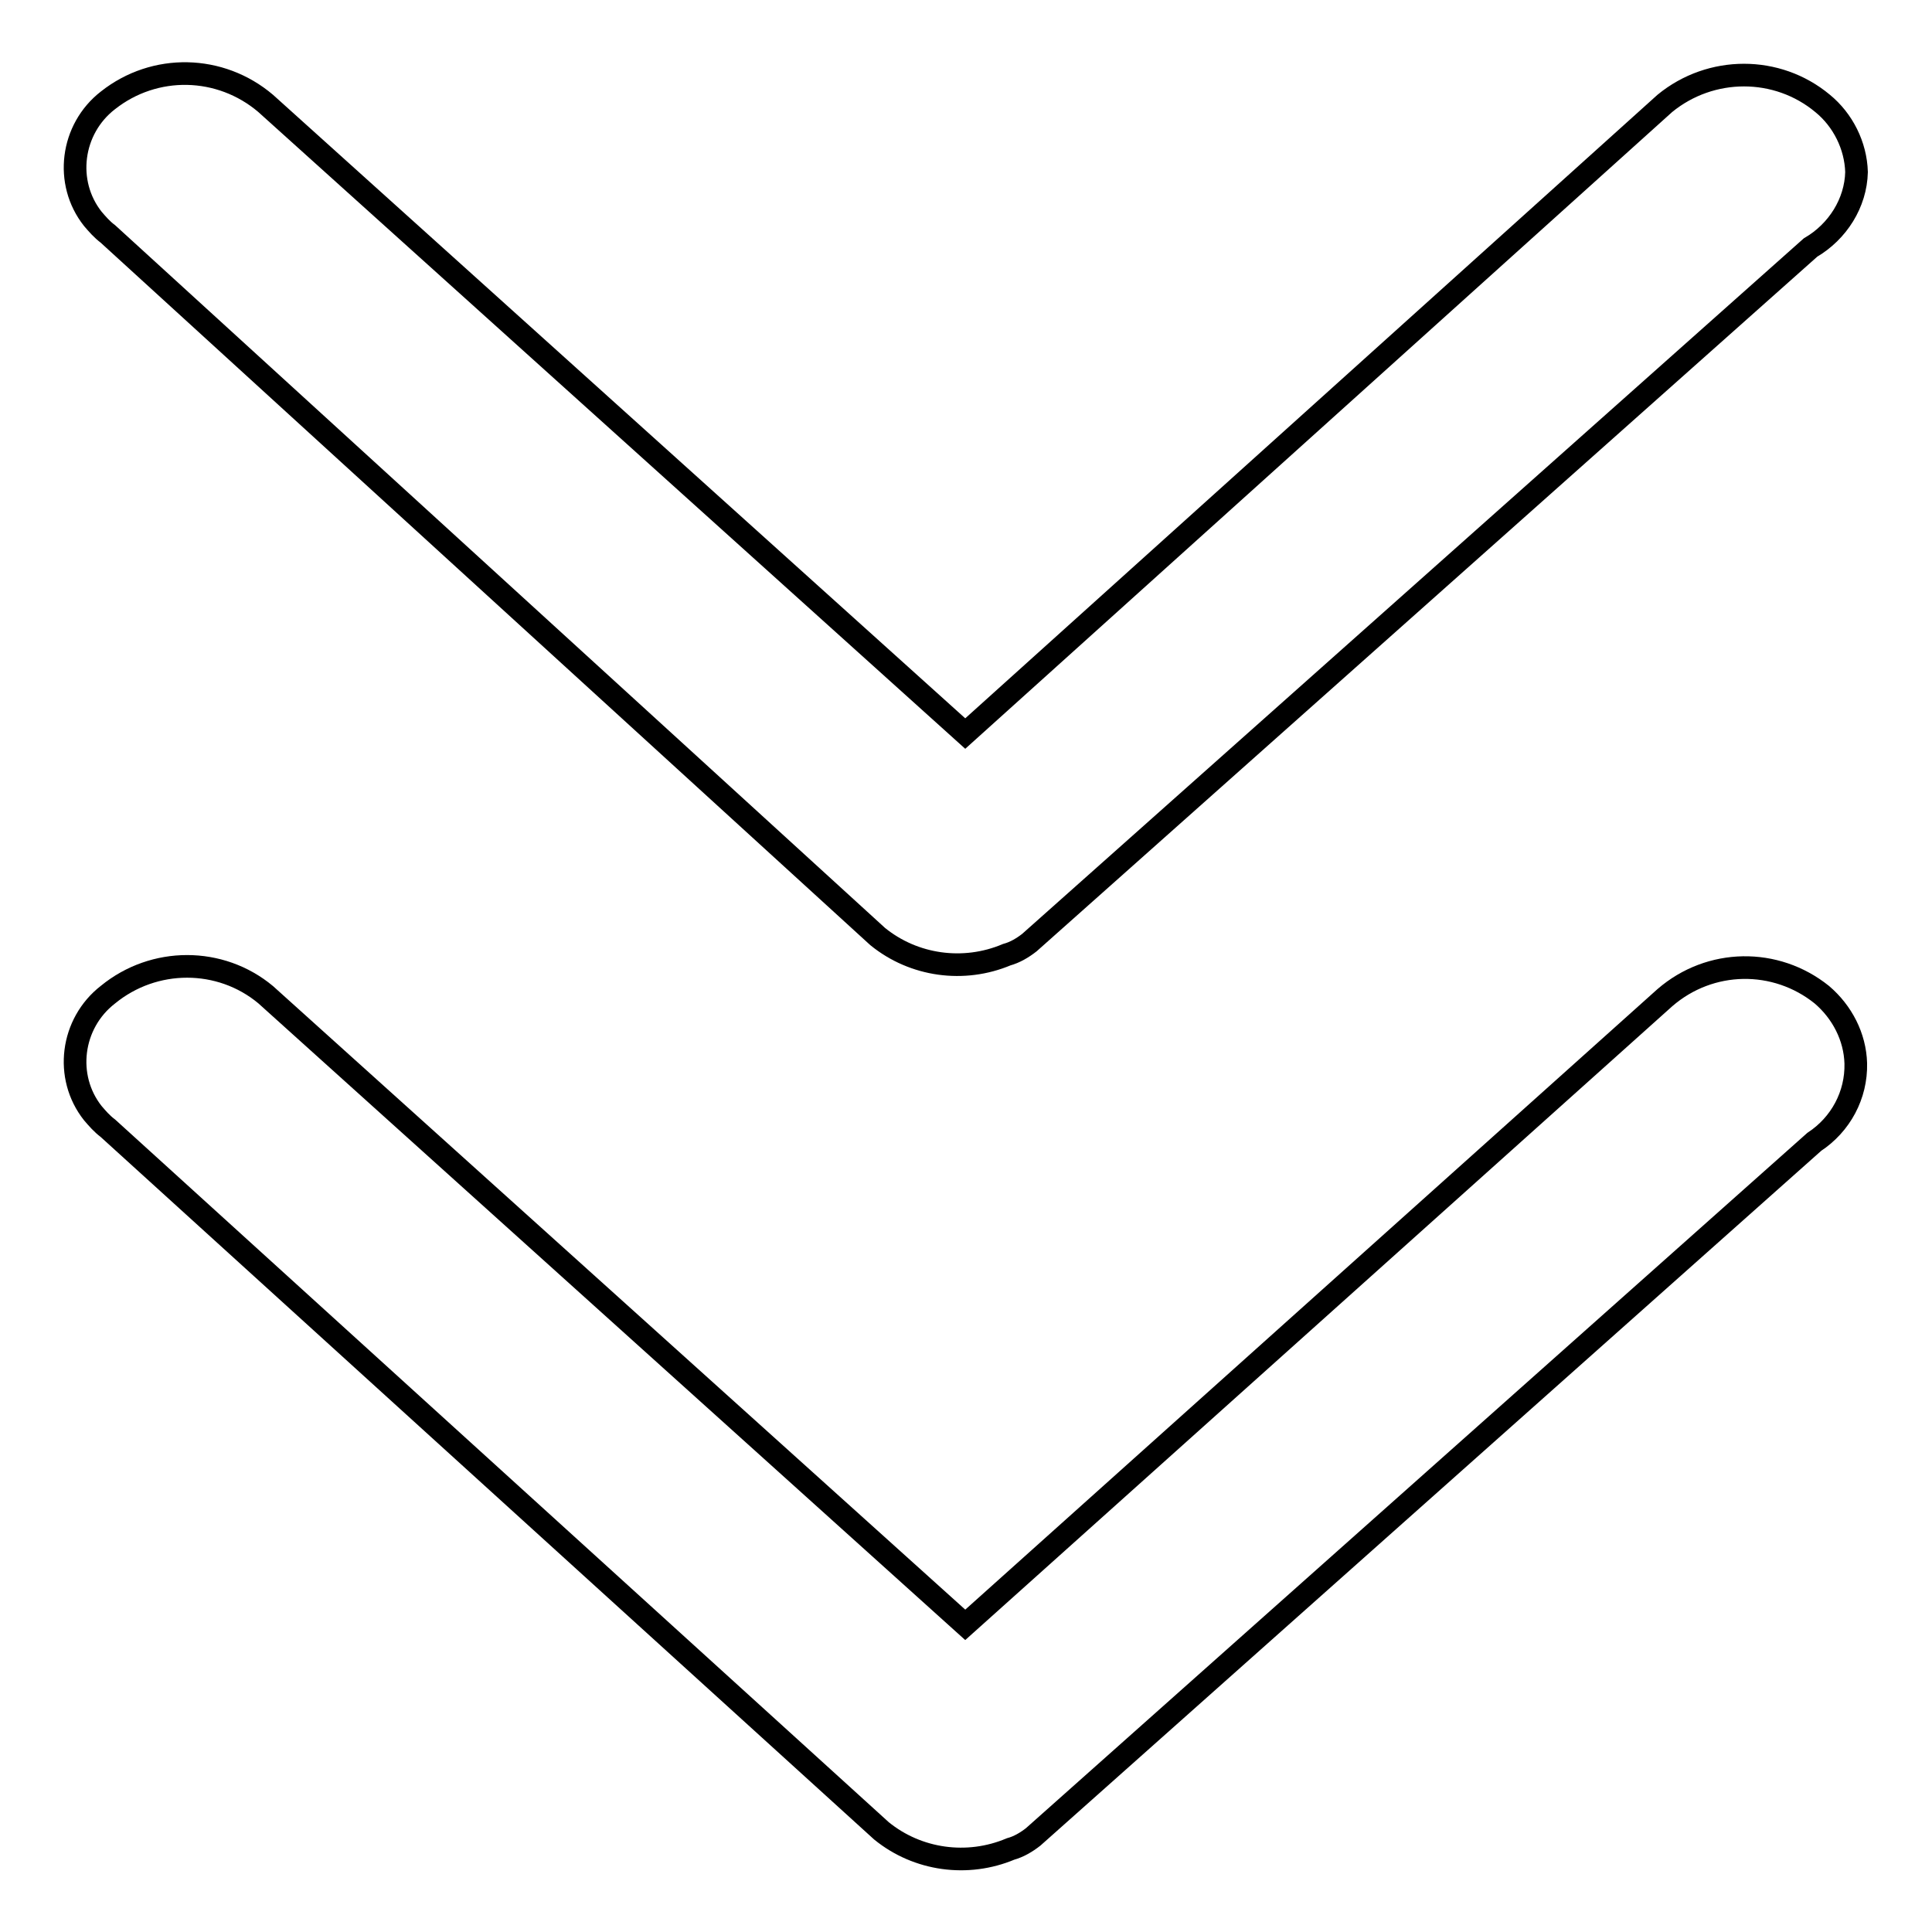 <?xml version="1.0" encoding="utf-8"?>
<!-- Svg Vector Icons : http://www.onlinewebfonts.com/icon -->
<!DOCTYPE svg PUBLIC "-//W3C//DTD SVG 1.1//EN" "http://www.w3.org/Graphics/SVG/1.1/DTD/svg11.dtd">
<svg version="1.1" xmlns="http://www.w3.org/2000/svg" xmlns:xlink="http://www.w3.org/1999/xlink" x="0px" y="0px" viewBox="0 0 256 256" enable-background="new 0 0 256 256" xml:space="preserve">
<g> <path stroke-width="3" fill-opacity="0" stroke="#000000"  d="M116.3,124.1c4.8,3.9,11.4,4.8,17.1,2.4c1.1-0.3,2.1-0.9,3-1.6l103.5-92.1c3.6-2.1,6-5.9,6.1-10 c-0.1-3.5-1.8-6.9-4.5-9.1c-6-5-14.8-5-20.9,0l-92.7,83.5L35.2,13.7c-6-5.1-14.7-5.3-20.9-0.4c-4.9,3.8-5.8,10.9-2,15.7 c0.6,0.7,1.2,1.4,2,2L116.3,124.1z"/> <path stroke-width="3" fill-opacity="0" stroke="#000000"  d="M220.6,132.2l-92.7,83.1l-92.7-83.5c-6-5-14.8-5-20.9,0c-4.9,3.8-5.8,10.9-2,15.7c0.6,0.7,1.2,1.4,2,2 l102.5,93.1c4.8,3.9,11.4,4.8,17.1,2.4c1.1-0.3,2.1-0.9,3-1.6l103.5-92.1c3.5-2.3,5.6-6.2,5.5-10.4c-0.1-3.5-1.8-6.8-4.5-9.1 C235.3,126.9,226.6,127,220.6,132.2L220.6,132.2z"/></g>
</svg>